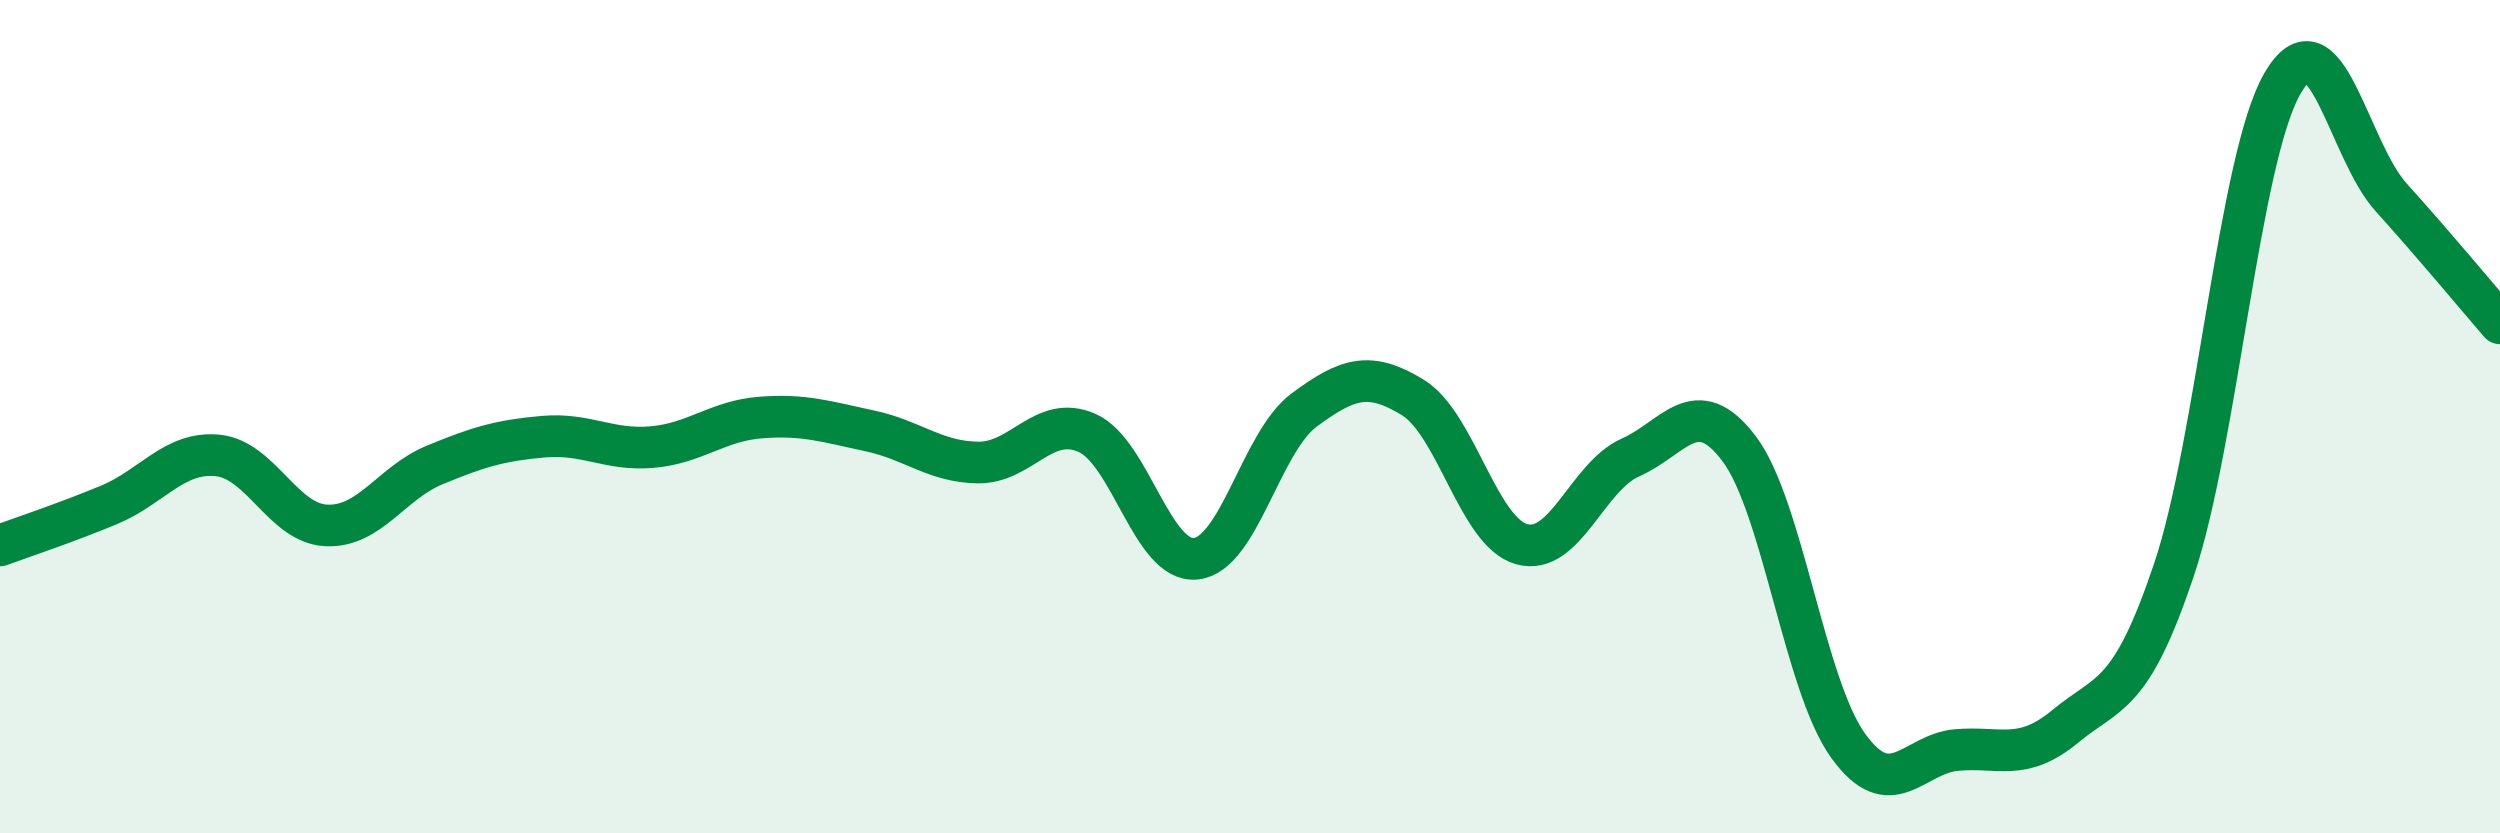 
    <svg width="60" height="20" viewBox="0 0 60 20" xmlns="http://www.w3.org/2000/svg">
      <path
        d="M 0,13.09 C 0.52,12.9 1.57,12.55 2.61,12.12 C 3.65,11.69 4.18,10.83 5.22,10.93 C 6.26,11.03 6.79,12.56 7.83,12.61 C 8.87,12.66 9.39,11.59 10.43,11.16 C 11.47,10.73 12,10.57 13.04,10.48 C 14.08,10.39 14.61,10.82 15.65,10.73 C 16.69,10.64 17.22,10.1 18.26,10.02 C 19.3,9.94 19.83,10.12 20.87,10.34 C 21.91,10.56 22.44,11.09 23.48,11.1 C 24.52,11.11 25.05,9.93 26.09,10.39 C 27.13,10.85 27.66,13.52 28.7,13.41 C 29.74,13.3 30.26,10.61 31.3,9.84 C 32.34,9.07 32.87,8.9 33.91,9.54 C 34.95,10.18 35.48,12.77 36.52,13.06 C 37.56,13.35 38.09,11.44 39.13,10.98 C 40.17,10.52 40.7,9.39 41.74,10.77 C 42.78,12.15 43.31,16.44 44.35,17.89 C 45.39,19.34 45.92,18.09 46.96,18 C 48,17.91 48.53,18.29 49.57,17.43 C 50.61,16.57 51.13,16.78 52.17,13.69 C 53.21,10.6 53.74,3.79 54.78,2 C 55.82,0.21 56.35,3.59 57.39,4.74 C 58.43,5.89 59.48,7.16 60,7.76L60 20L0 20Z"
        fill="#008740"
        opacity="0.1"
        stroke-linecap="round"
        stroke-linejoin="round"
      />
      <path
        d="M 0,13.09 C 0.52,12.9 1.57,12.55 2.61,12.12 C 3.65,11.69 4.18,10.83 5.22,10.93 C 6.26,11.03 6.79,12.56 7.83,12.61 C 8.87,12.66 9.39,11.59 10.43,11.16 C 11.47,10.73 12,10.57 13.04,10.48 C 14.08,10.39 14.61,10.82 15.65,10.73 C 16.69,10.64 17.22,10.1 18.26,10.02 C 19.3,9.94 19.83,10.12 20.87,10.34 C 21.91,10.56 22.44,11.09 23.48,11.1 C 24.52,11.11 25.05,9.93 26.09,10.39 C 27.13,10.85 27.66,13.52 28.7,13.41 C 29.74,13.3 30.26,10.61 31.3,9.84 C 32.34,9.07 32.87,8.9 33.91,9.54 C 34.95,10.18 35.48,12.77 36.52,13.06 C 37.56,13.35 38.09,11.44 39.13,10.98 C 40.17,10.52 40.7,9.39 41.74,10.77 C 42.78,12.15 43.31,16.44 44.35,17.89 C 45.39,19.34 45.92,18.09 46.96,18 C 48,17.91 48.53,18.29 49.57,17.43 C 50.61,16.57 51.13,16.78 52.17,13.69 C 53.21,10.6 53.74,3.79 54.78,2 C 55.82,0.21 56.35,3.59 57.39,4.74 C 58.43,5.89 59.48,7.16 60,7.76"
        stroke="#008740"
        stroke-width="1"
        fill="none"
        stroke-linecap="round"
        stroke-linejoin="round"
      />
    </svg>
  